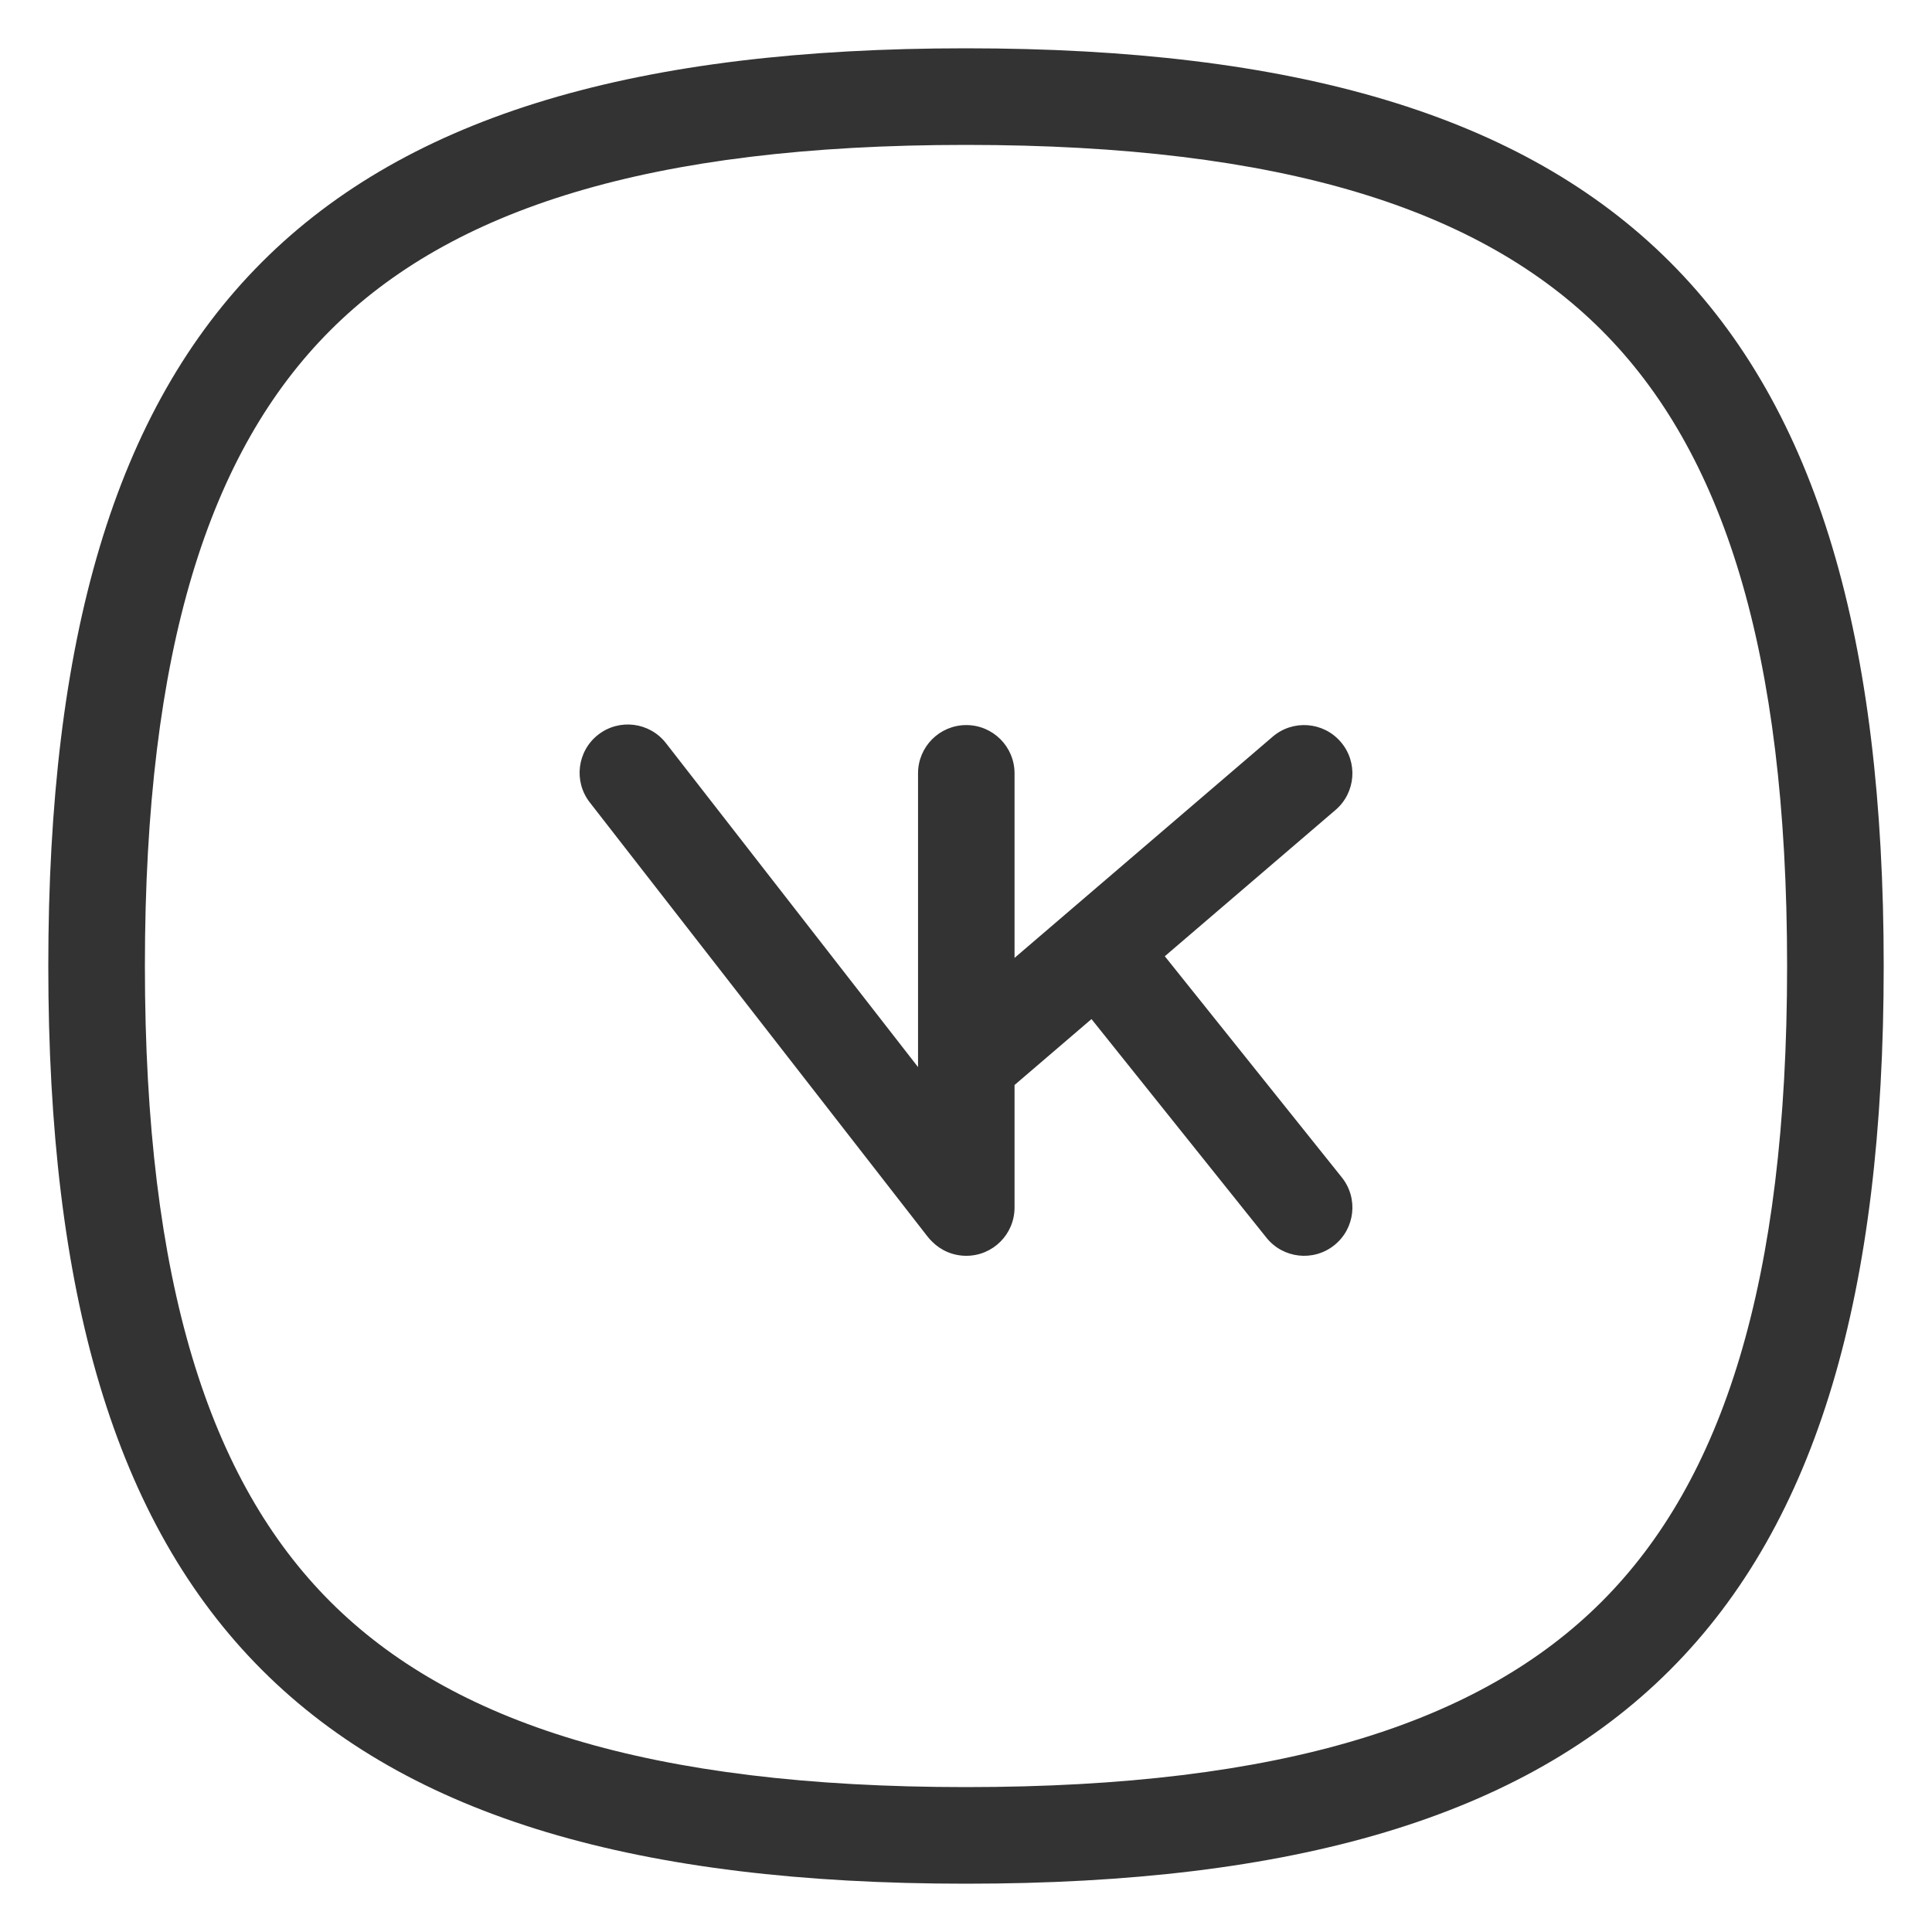 <?xml version="1.0" encoding="UTF-8"?> <svg xmlns="http://www.w3.org/2000/svg" width="40" height="40" viewBox="0 0 40 40" fill="none"> <path fill-rule="evenodd" clip-rule="evenodd" d="M37 20C37 26.565 35.663 30.659 33.161 33.161C30.659 35.663 26.565 37 20 37C13.435 37 9.341 35.663 6.839 33.161C4.337 30.659 3 26.565 3 20C3 13.435 4.337 9.341 6.839 6.839C9.341 4.337 13.435 3 20 3C26.565 3 30.659 4.337 33.161 6.839C35.663 9.341 37 13.435 37 20ZM39 20C39 33.534 33.534 39 20 39C6.466 39 1 33.534 1 20C1 6.466 6.466 1 20 1C33.534 1 39 6.466 39 20ZM12.386 15.21C12.821 14.872 13.449 14.95 13.788 15.386L19.007 22.093V22.005V16.011C19.007 15.459 19.454 15.012 20.006 15.012C20.558 15.012 21.005 15.459 21.005 16.011V19.832L26.35 15.252C26.769 14.893 27.4 14.942 27.759 15.361C28.119 15.779 28.07 16.41 27.651 16.769L24.116 19.798L27.781 24.377C28.126 24.808 28.056 25.436 27.625 25.781C27.194 26.126 26.565 26.056 26.22 25.625L22.598 21.099L21.005 22.464V25.001C21.005 25.553 20.558 26 20.006 26C19.729 26 19.479 25.888 19.298 25.706C19.265 25.674 19.234 25.64 19.205 25.603L12.21 16.612C11.872 16.177 11.95 15.549 12.386 15.21Z" fill="#333333"></path> </svg> 